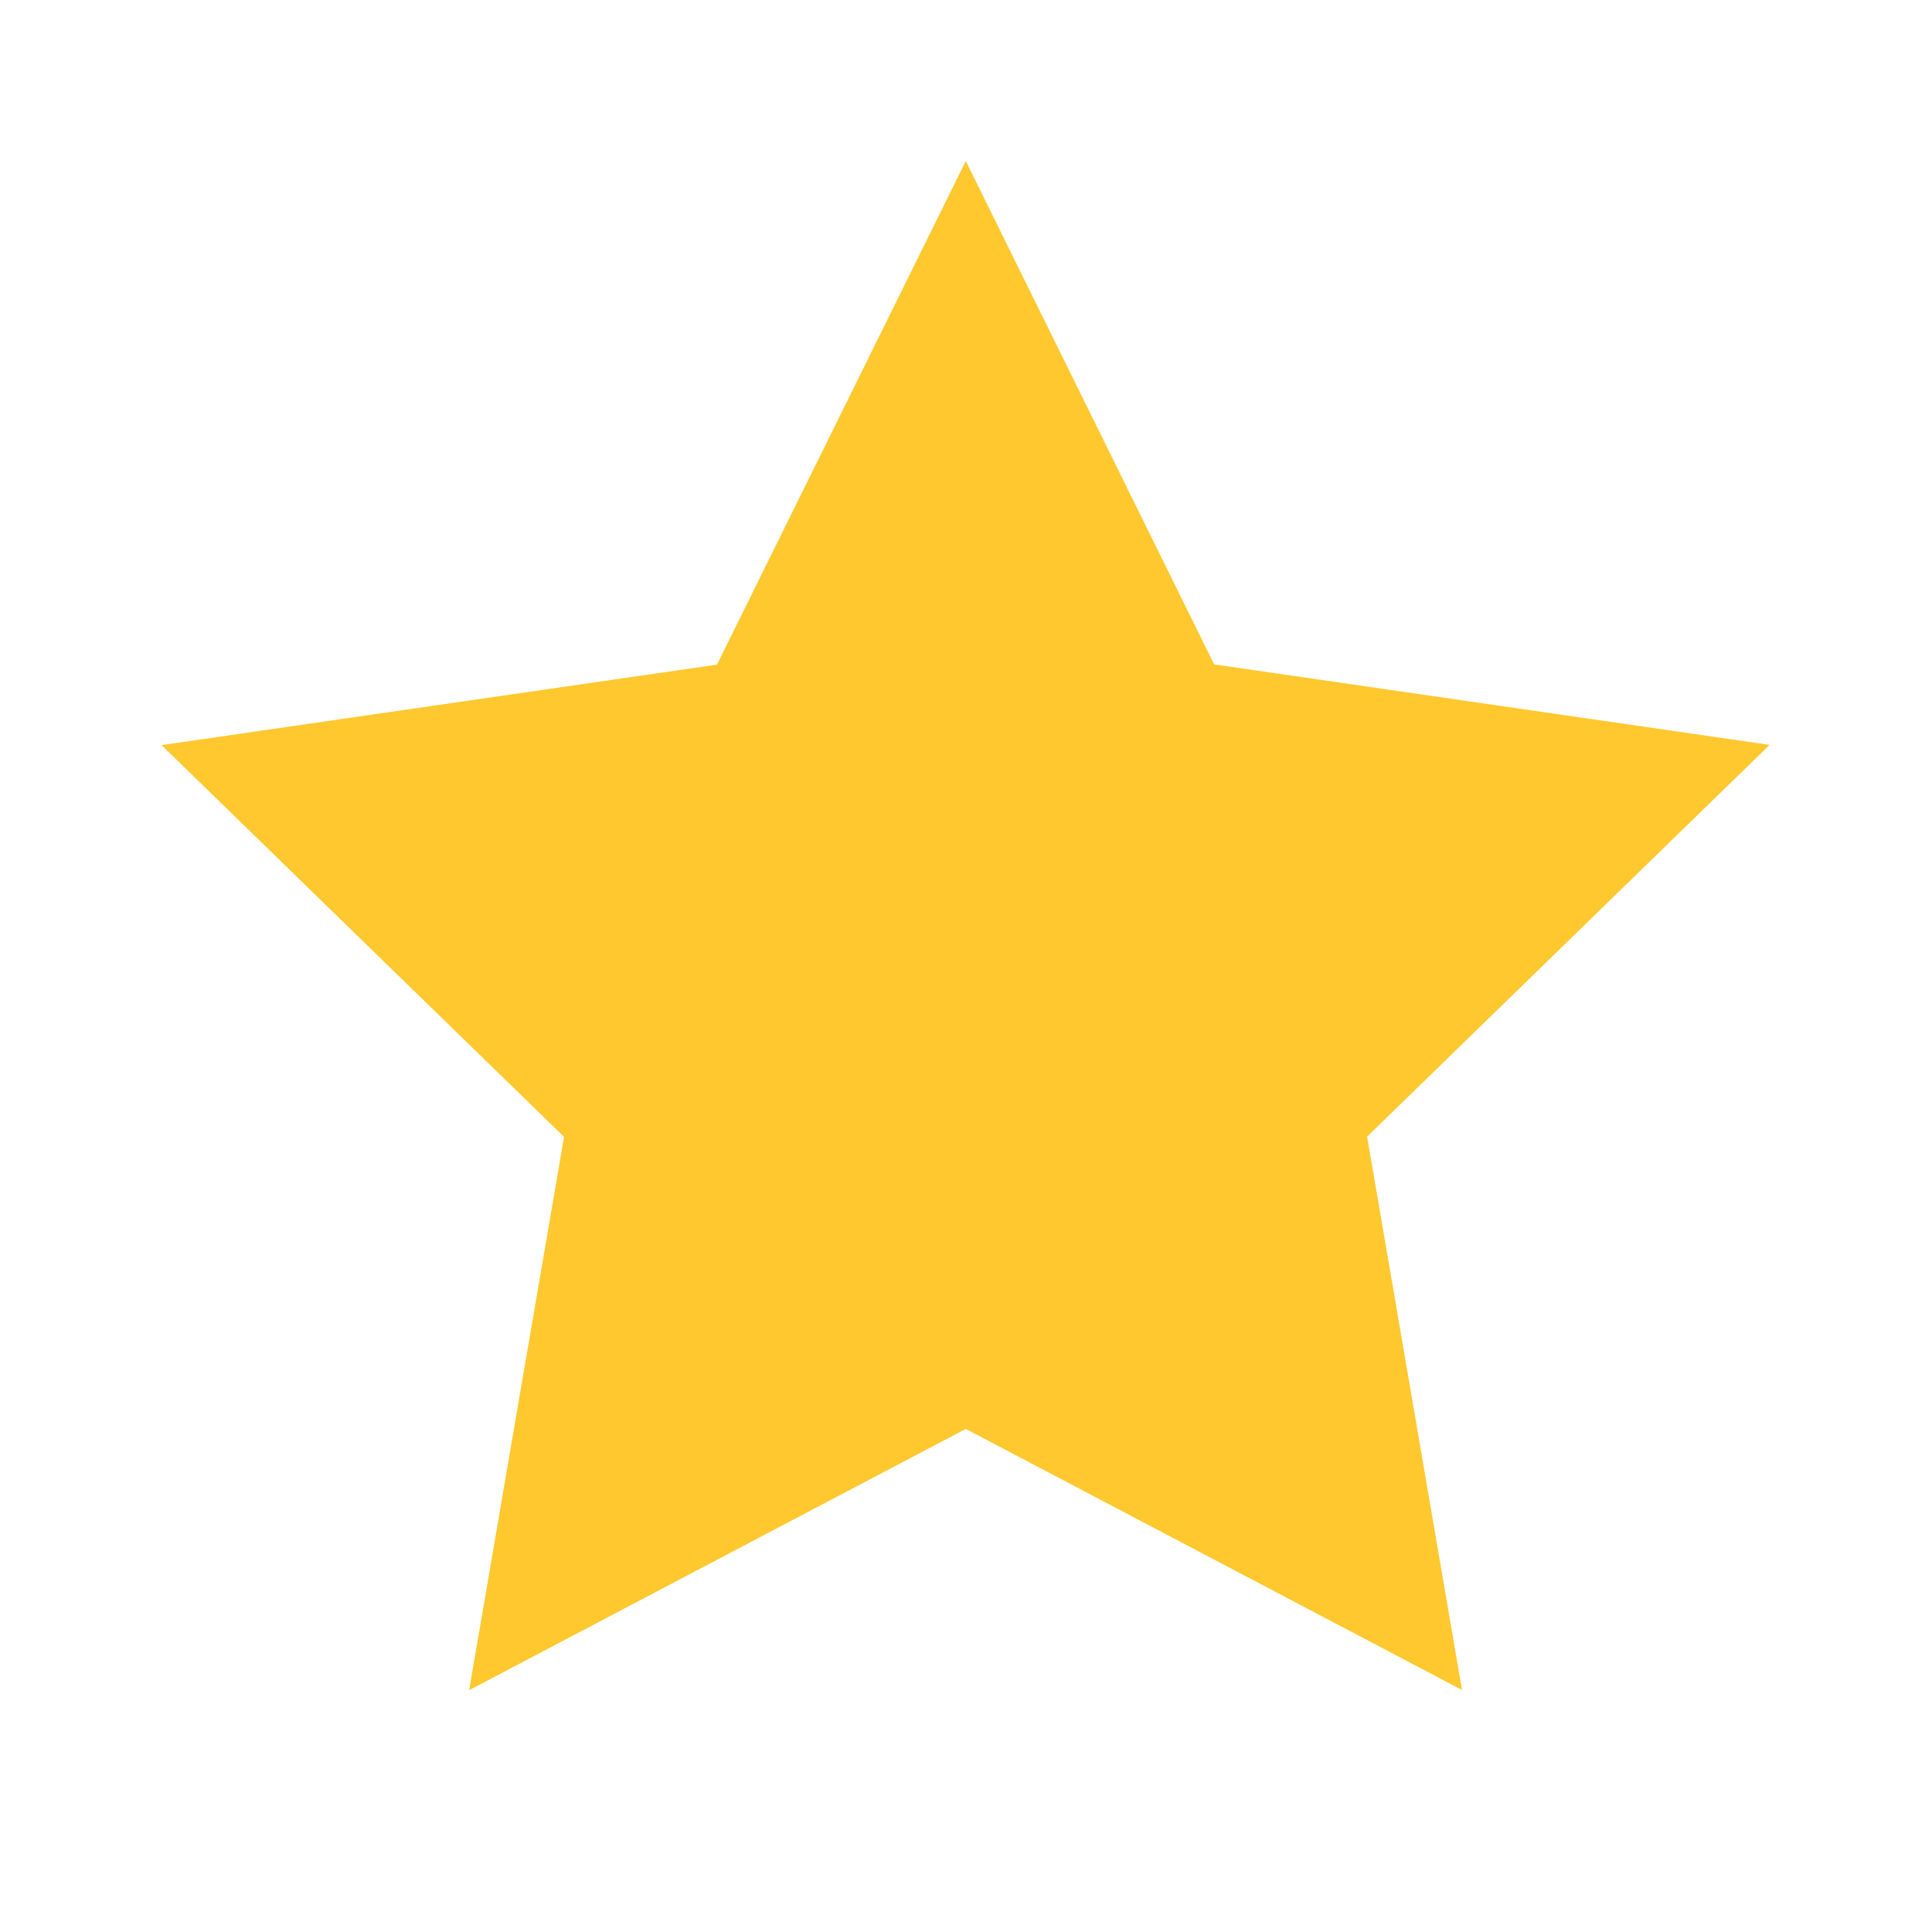 <svg id="Grupo_178" data-name="Grupo 178" xmlns="http://www.w3.org/2000/svg" width="18" height="18" viewBox="0 0 18 18">
  <path id="Caminho_70" data-name="Caminho 70" d="M0,0H18V18H0Z" fill="none"/>
  <path id="Caminho_71" data-name="Caminho 71" d="M9.5,13.813,4.873,16.247l.884-5.155-3.75-3.65,5.175-.75L9.5,2l2.314,4.69,5.175.75-3.75,3.65.884,5.155Z" transform="translate(-0.502 -0.5)" fill="#fec82e"/>
</svg>
